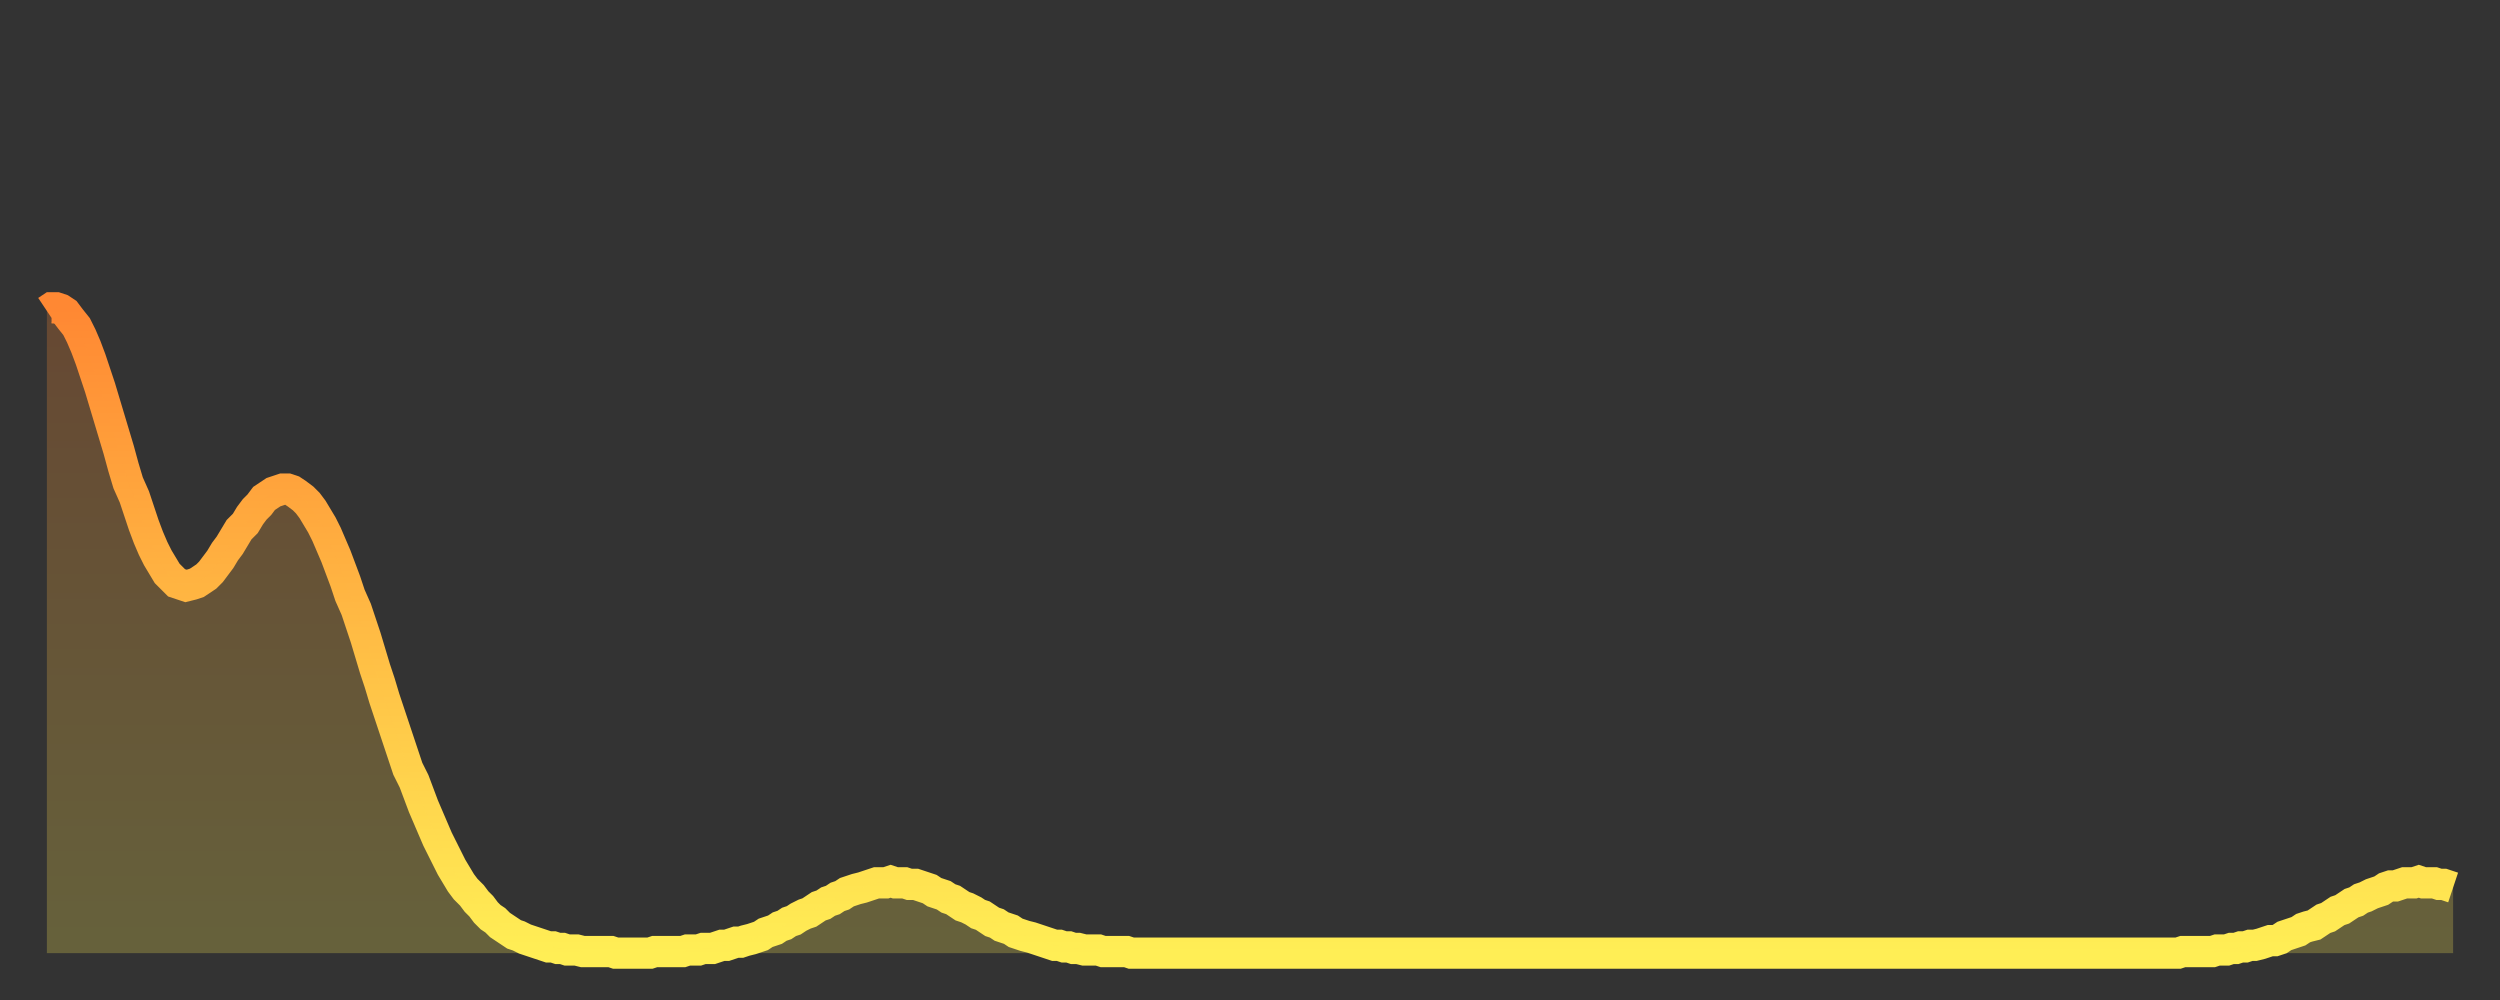 <?xml version="1.0" encoding="utf-8" ?>
<svg baseProfile="full" height="64" version="1.1" width="160" xmlns="http://www.w3.org/2000/svg" xmlns:ev="http://www.w3.org/2001/xml-events" xmlns:xlink="http://www.w3.org/1999/xlink"><rect width="100%" height="100%" fill="#333333" stroke="none"/><defs><linearGradient id="id679024" x1="0" x2="0" y1="0" y2="1"><stop offset="0%" stop-color="#ff8833" /><stop offset="50%" stop-color="#ffbb44" /><stop offset="100%" stop-color="#ffee55" /></linearGradient></defs><g transform="translate(3,3)"><g><path d="M 0.0 16.9 0.3 16.7 0.6 16.7 0.9 16.8 1.2 17.0 1.5 17.4 1.9 17.9 2.2 18.5 2.5 19.2 2.8 20.0 3.1 20.9 3.4 21.8 3.7 22.8 4.0 23.8 4.3 24.8 4.6 25.8 4.9 26.9 5.2 27.9 5.6 28.8 5.9 29.7 6.2 30.6 6.5 31.4 6.8 32.1 7.1 32.7 7.4 33.2 7.7 33.7 8.0 34.0 8.3 34.3 8.6 34.4 8.9 34.5 9.3 34.4 9.6 34.3 9.9 34.1 10.2 33.9 10.5 33.6 10.8 33.2 11.1 32.8 11.4 32.3 11.7 31.9 12.0 31.4 12.3 30.9 12.7 30.5 13.0 30.0 13.3 29.6 13.6 29.3 13.9 28.9 14.2 28.7 14.5 28.5 14.8 28.4 15.1 28.3 15.4 28.3 15.7 28.4 16.0 28.6 16.4 28.9 16.7 29.2 17.0 29.6 17.3 30.1 17.6 30.6 17.9 31.2 18.2 31.9 18.5 32.6 18.8 33.4 19.1 34.2 19.4 35.1 19.8 36.0 20.1 36.9 20.4 37.8 20.7 38.8 21.0 39.8 21.3 40.7 21.6 41.7 21.9 42.6 22.2 43.5 22.5 44.4 22.8 45.3 23.1 46.2 23.5 47.0 23.8 47.8 24.1 48.6 24.4 49.3 24.7 50.0 25.0 50.7 25.3 51.3 25.6 51.9 25.9 52.5 26.2 53.0 26.5 53.5 26.8 53.9 27.2 54.3 27.5 54.7 27.8 55.0 28.1 55.4 28.4 55.7 28.7 55.9 29.0 56.2 29.3 56.4 29.6 56.6 29.9 56.8 30.2 56.9 30.6 57.1 30.9 57.2 31.2 57.3 31.5 57.4 31.8 57.5 32.1 57.6 32.4 57.6 32.7 57.7 33.0 57.7 33.3 57.8 33.6 57.8 33.9 57.8 34.3 57.9 34.6 57.9 34.9 57.9 35.2 57.9 35.5 57.9 35.8 57.9 36.1 57.9 36.4 58.0 36.7 58.0 37.0 58.0 37.3 58.0 37.7 58.0 38.0 58.0 38.3 58.0 38.6 58.0 38.9 57.9 39.2 57.9 39.5 57.9 39.8 57.9 40.1 57.9 40.4 57.9 40.7 57.9 41.0 57.8 41.4 57.8 41.7 57.8 42.0 57.7 42.3 57.7 42.6 57.7 42.9 57.6 43.2 57.5 43.5 57.5 43.8 57.4 44.1 57.3 44.4 57.3 44.7 57.2 45.1 57.1 45.4 57.0 45.7 56.9 46.0 56.7 46.3 56.6 46.6 56.5 46.9 56.3 47.2 56.2 47.5 56.0 47.8 55.9 48.1 55.7 48.5 55.5 48.8 55.4 49.1 55.2 49.4 55.0 49.7 54.9 50.0 54.7 50.3 54.6 50.6 54.4 50.9 54.3 51.2 54.1 51.5 54.0 51.8 53.9 52.2 53.8 52.5 53.7 52.8 53.6 53.1 53.5 53.4 53.5 53.7 53.5 54.0 53.4 54.3 53.5 54.6 53.5 54.9 53.5 55.2 53.6 55.6 53.6 55.9 53.7 56.2 53.8 56.5 53.9 56.8 54.1 57.1 54.2 57.4 54.3 57.7 54.5 58.0 54.6 58.3 54.8 58.6 55.0 58.9 55.1 59.3 55.3 59.6 55.5 59.9 55.6 60.2 55.8 60.5 56.0 60.8 56.1 61.1 56.3 61.4 56.4 61.7 56.5 62.0 56.7 62.3 56.8 62.6 56.9 63.0 57.0 63.3 57.1 63.6 57.2 63.9 57.3 64.2 57.4 64.5 57.5 64.8 57.5 65.1 57.6 65.4 57.6 65.7 57.7 66.0 57.7 66.4 57.8 66.7 57.8 67.0 57.8 67.3 57.8 67.6 57.9 67.9 57.9 68.2 57.9 68.5 57.9 68.8 57.9 69.1 57.9 69.4 58.0 69.7 58.0 70.1 58.0 70.4 58.0 70.7 58.0 71.0 58.0 71.3 58.0 71.6 58.0 71.9 58.0 72.2 58.0 72.5 58.0 72.8 58.0 73.1 58.0 73.5 58.0 73.8 58.0 74.1 58.0 74.4 58.0 74.7 58.0 75.0 58.0 75.3 58.0 75.6 58.0 75.9 58.0 76.2 58.0 76.5 58.0 76.8 58.0 77.2 58.0 77.5 58.0 77.8 58.0 78.1 58.0 78.4 58.0 78.7 58.0 79.0 58.0 79.3 58.0 79.6 58.0 79.9 58.0 80.2 58.0 80.5 58.0 80.9 58.0 81.2 58.0 81.5 58.0 81.8 58.0 82.1 58.0 82.4 58.0 82.7 58.0 83.0 58.0 83.3 58.0 83.6 58.0 83.9 58.0 84.3 58.0 84.6 58.0 84.9 58.0 85.2 58.0 85.5 58.0 85.8 58.0 86.1 58.0 86.4 58.0 86.7 58.0 87.0 58.0 87.3 58.0 87.6 58.0 88.0 58.0 88.3 58.0 88.6 58.0 88.9 58.0 89.2 58.0 89.5 58.0 89.8 58.0 90.1 58.0 90.4 58.0 90.7 58.0 91.0 58.0 91.4 58.0 91.7 58.0 92.0 58.0 92.3 58.0 92.6 58.0 92.9 58.0 93.2 58.0 93.5 58.0 93.8 58.0 94.1 58.0 94.4 58.0 94.7 58.0 95.1 58.0 95.4 58.0 95.7 58.0 96.0 58.0 96.3 58.0 96.6 58.0 96.9 58.0 97.2 58.0 97.5 58.0 97.8 58.0 98.1 58.0 98.4 58.0 98.8 58.0 99.1 58.0 99.4 58.0 99.7 58.0 100.0 58.0 100.3 58.0 100.6 58.0 100.9 58.0 101.2 58.0 101.5 58.0 101.8 58.0 102.2 58.0 102.5 58.0 102.8 58.0 103.1 58.0 103.4 58.0 103.7 58.0 104.0 58.0 104.3 58.0 104.6 58.0 104.9 58.0 105.2 58.0 105.5 58.0 105.9 58.0 106.2 58.0 106.5 58.0 106.8 58.0 107.1 58.0 107.4 58.0 107.7 58.0 108.0 58.0 108.3 58.0 108.6 58.0 108.9 58.0 109.3 58.0 109.6 58.0 109.9 58.0 110.2 58.0 110.5 58.0 110.8 58.0 111.1 58.0 111.4 58.0 111.7 58.0 112.0 58.0 112.3 58.0 112.6 58.0 113.0 58.0 113.3 58.0 113.6 58.0 113.9 58.0 114.2 58.0 114.5 58.0 114.8 58.0 115.1 58.0 115.4 58.0 115.7 58.0 116.0 58.0 116.3 58.0 116.7 58.0 117.0 58.0 117.3 58.0 117.6 58.0 117.9 58.0 118.2 58.0 118.5 58.0 118.8 58.0 119.1 58.0 119.4 58.0 119.7 58.0 120.1 58.0 120.4 58.0 120.7 58.0 121.0 58.0 121.3 58.0 121.6 58.0 121.9 58.0 122.2 58.0 122.5 58.0 122.8 58.0 123.1 58.0 123.4 58.0 123.8 58.0 124.1 58.0 124.4 58.0 124.7 58.0 125.0 58.0 125.3 58.0 125.6 58.0 125.9 58.0 126.2 58.0 126.5 58.0 126.8 58.0 127.2 58.0 127.5 58.0 127.8 58.0 128.1 58.0 128.4 58.0 128.7 58.0 129.0 58.0 129.3 58.0 129.6 58.0 129.9 58.0 130.2 58.0 130.5 58.0 130.9 58.0 131.2 58.0 131.5 58.0 131.8 58.0 132.1 58.0 132.4 58.0 132.7 58.0 133.0 58.0 133.3 58.0 133.6 58.0 133.9 58.0 134.2 58.0 134.6 58.0 134.9 58.0 135.2 58.0 135.5 58.0 135.8 58.0 136.1 58.0 136.4 58.0 136.7 57.9 137.0 57.9 137.3 57.9 137.6 57.9 138.0 57.9 138.3 57.9 138.6 57.9 138.9 57.8 139.2 57.8 139.5 57.8 139.8 57.7 140.1 57.7 140.4 57.6 140.7 57.6 141.0 57.5 141.3 57.5 141.7 57.4 142.0 57.3 142.3 57.2 142.6 57.2 142.9 57.1 143.2 56.9 143.5 56.8 143.8 56.7 144.1 56.6 144.4 56.4 144.7 56.3 145.1 56.2 145.4 56.0 145.7 55.8 146.0 55.7 146.3 55.5 146.6 55.3 146.9 55.2 147.2 55.0 147.5 54.8 147.8 54.7 148.1 54.5 148.4 54.4 148.8 54.2 149.1 54.1 149.4 54.0 149.7 53.8 150.0 53.7 150.3 53.7 150.6 53.6 150.9 53.5 151.2 53.5 151.5 53.5 151.8 53.4 152.1 53.5 152.5 53.5 152.8 53.5 153.1 53.6 153.4 53.6 153.7 53.7 154.0 53.8" fill="none" id="graph-curve" opacity="1" stroke="url(#id679024)" stroke-width="2" /><path d="M 0 58 L 0.0 16.9 0.3 16.7 0.6 16.7 0.9 16.8 1.2 17.0 1.5 17.4 1.9 17.9 2.2 18.5 2.5 19.2 2.8 20.0 3.1 20.9 3.4 21.8 3.7 22.8 4.0 23.8 4.3 24.8 4.6 25.8 4.9 26.9 5.2 27.9 5.6 28.8 5.9 29.7 6.2 30.6 6.5 31.4 6.8 32.1 7.1 32.7 7.4 33.2 7.7 33.7 8.0 34.0 8.3 34.3 8.6 34.4 8.9 34.5 9.3 34.4 9.6 34.3 9.9 34.1 10.2 33.9 10.5 33.6 10.8 33.2 11.1 32.8 11.4 32.3 11.7 31.9 12.0 31.4 12.3 30.9 12.7 30.5 13.0 30.0 13.3 29.6 13.6 29.3 13.9 28.9 14.2 28.7 14.5 28.5 14.8 28.4 15.1 28.3 15.4 28.3 15.7 28.4 16.0 28.6 16.4 28.9 16.7 29.2 17.0 29.6 17.3 30.1 17.6 30.6 17.9 31.2 18.2 31.9 18.5 32.6 18.8 33.4 19.1 34.2 19.4 35.1 19.8 36.0 20.1 36.9 20.4 37.8 20.7 38.8 21.0 39.8 21.3 40.7 21.6 41.7 21.9 42.6 22.2 43.5 22.5 44.4 22.8 45.3 23.1 46.2 23.5 47.0 23.8 47.8 24.1 48.6 24.4 49.3 24.7 50.0 25.0 50.7 25.3 51.3 25.6 51.9 25.9 52.5 26.2 53.0 26.5 53.5 26.8 53.9 27.2 54.3 27.5 54.7 27.8 55.0 28.1 55.4 28.4 55.7 28.7 55.9 29.0 56.2 29.3 56.4 29.6 56.6 29.9 56.8 30.2 56.9 30.6 57.1 30.9 57.2 31.2 57.3 31.5 57.4 31.8 57.5 32.1 57.6 32.4 57.6 32.7 57.7 33.0 57.7 33.3 57.8 33.6 57.8 33.9 57.8 34.3 57.9 34.6 57.9 34.9 57.9 35.2 57.9 35.5 57.9 35.8 57.9 36.1 57.9 36.4 58.0 36.7 58.0 37.0 58.0 37.3 58.0 37.7 58.0 38.0 58.0 38.3 58.0 38.6 58.0 38.9 57.9 39.2 57.9 39.5 57.9 39.8 57.9 40.1 57.9 40.4 57.9 40.7 57.9 41.0 57.8 41.4 57.8 41.7 57.8 42.0 57.7 42.3 57.7 42.6 57.7 42.9 57.6 43.2 57.5 43.5 57.5 43.8 57.4 44.1 57.3 44.4 57.3 44.7 57.2 45.1 57.1 45.4 57.0 45.7 56.9 46.0 56.7 46.3 56.6 46.6 56.5 46.9 56.3 47.2 56.2 47.5 56.0 47.8 55.9 48.1 55.7 48.5 55.5 48.8 55.4 49.1 55.2 49.4 55.0 49.7 54.9 50.0 54.7 50.3 54.6 50.6 54.4 50.9 54.3 51.2 54.1 51.5 54.0 51.8 53.9 52.2 53.8 52.5 53.7 52.8 53.6 53.1 53.5 53.4 53.5 53.7 53.5 54.0 53.4 54.3 53.5 54.6 53.5 54.9 53.5 55.2 53.6 55.6 53.6 55.9 53.7 56.2 53.8 56.5 53.9 56.8 54.1 57.1 54.2 57.4 54.3 57.7 54.5 58.0 54.6 58.3 54.8 58.6 55.0 58.9 55.1 59.3 55.3 59.6 55.5 59.9 55.6 60.2 55.8 60.5 56.0 60.8 56.1 61.1 56.3 61.4 56.4 61.7 56.5 62.0 56.7 62.3 56.8 62.6 56.9 63.0 57.0 63.3 57.1 63.6 57.2 63.9 57.3 64.2 57.4 64.5 57.5 64.8 57.5 65.1 57.6 65.4 57.6 65.7 57.7 66.0 57.7 66.4 57.8 66.7 57.8 67.0 57.8 67.3 57.8 67.6 57.9 67.9 57.9 68.2 57.9 68.5 57.9 68.8 57.9 69.1 57.9 69.4 58.0 69.7 58.0 70.1 58.0 70.4 58.0 70.7 58.0 71.0 58.0 71.3 58.0 71.6 58.0 71.9 58.0 72.2 58.0 72.5 58.0 72.8 58.0 73.1 58.0 73.5 58.0 73.8 58.0 74.1 58.0 74.4 58.0 74.7 58.0 75.0 58.0 75.3 58.0 75.6 58.0 75.9 58.0 76.2 58.0 76.5 58.0 76.8 58.0 77.2 58.0 77.5 58.0 77.8 58.0 78.1 58.0 78.4 58.0 78.7 58.0 79.0 58.0 79.3 58.0 79.6 58.0 79.9 58.0 80.2 58.0 80.5 58.0 80.9 58.0 81.2 58.0 81.5 58.0 81.8 58.0 82.1 58.0 82.4 58.0 82.7 58.0 83.0 58.0 83.3 58.0 83.6 58.0 83.9 58.0 84.3 58.0 84.6 58.0 84.9 58.0 85.2 58.0 85.5 58.0 85.8 58.0 86.1 58.0 86.4 58.0 86.7 58.0 87.0 58.0 87.3 58.0 87.6 58.0 88.0 58.0 88.3 58.0 88.6 58.0 88.9 58.0 89.2 58.0 89.5 58.0 89.8 58.0 90.1 58.0 90.4 58.0 90.7 58.0 91.0 58.0 91.4 58.0 91.7 58.0 92.0 58.0 92.3 58.0 92.6 58.0 92.9 58.0 93.2 58.0 93.5 58.0 93.8 58.0 94.1 58.0 94.4 58.0 94.7 58.0 95.1 58.0 95.4 58.0 95.7 58.0 96.0 58.0 96.3 58.0 96.6 58.0 96.9 58.0 97.2 58.0 97.5 58.0 97.8 58.0 98.1 58.0 98.4 58.0 98.8 58.0 99.1 58.0 99.4 58.0 99.7 58.0 100.0 58.0 100.3 58.0 100.6 58.0 100.9 58.0 101.2 58.0 101.5 58.0 101.8 58.0 102.2 58.0 102.5 58.0 102.8 58.0 103.1 58.0 103.4 58.0 103.7 58.0 104.0 58.0 104.3 58.0 104.6 58.0 104.9 58.0 105.2 58.0 105.5 58.0 105.9 58.0 106.2 58.0 106.5 58.0 106.8 58.0 107.1 58.0 107.4 58.0 107.7 58.0 108.0 58.0 108.3 58.0 108.6 58.0 108.9 58.0 109.3 58.0 109.6 58.0 109.9 58.0 110.2 58.0 110.5 58.0 110.8 58.0 111.1 58.0 111.4 58.0 111.7 58.0 112.0 58.0 112.3 58.0 112.6 58.0 113.0 58.0 113.3 58.0 113.6 58.0 113.9 58.0 114.2 58.0 114.5 58.0 114.8 58.0 115.1 58.0 115.4 58.0 115.7 58.0 116.0 58.0 116.3 58.0 116.7 58.0 117.0 58.0 117.3 58.0 117.6 58.0 117.9 58.0 118.2 58.0 118.5 58.0 118.8 58.0 119.1 58.0 119.4 58.0 119.7 58.0 120.1 58.0 120.4 58.0 120.7 58.0 121.0 58.0 121.3 58.0 121.6 58.0 121.9 58.0 122.2 58.0 122.5 58.0 122.8 58.0 123.1 58.0 123.4 58.0 123.8 58.0 124.1 58.0 124.4 58.0 124.7 58.0 125.0 58.0 125.3 58.0 125.6 58.0 125.9 58.0 126.2 58.0 126.5 58.0 126.8 58.0 127.2 58.0 127.5 58.0 127.8 58.0 128.1 58.0 128.4 58.0 128.7 58.0 129.0 58.0 129.3 58.0 129.6 58.0 129.9 58.0 130.2 58.0 130.5 58.0 130.9 58.0 131.2 58.0 131.5 58.0 131.8 58.0 132.1 58.0 132.4 58.0 132.7 58.0 133.0 58.0 133.3 58.0 133.6 58.0 133.9 58.0 134.2 58.0 134.6 58.0 134.9 58.0 135.2 58.0 135.5 58.0 135.8 58.0 136.1 58.0 136.4 58.0 136.7 57.9 137.0 57.9 137.3 57.9 137.6 57.9 138.0 57.9 138.3 57.9 138.6 57.9 138.9 57.8 139.2 57.8 139.5 57.8 139.8 57.7 140.1 57.7 140.4 57.6 140.7 57.6 141.0 57.5 141.3 57.5 141.7 57.4 142.0 57.3 142.3 57.2 142.6 57.2 142.9 57.1 143.2 56.9 143.5 56.8 143.8 56.7 144.1 56.6 144.4 56.4 144.7 56.3 145.1 56.2 145.4 56.0 145.7 55.8 146.0 55.7 146.3 55.5 146.6 55.3 146.9 55.2 147.2 55.0 147.5 54.8 147.8 54.7 148.1 54.5 148.4 54.4 148.8 54.2 149.1 54.1 149.4 54.0 149.7 53.8 150.0 53.7 150.3 53.7 150.6 53.6 150.9 53.5 151.2 53.5 151.5 53.5 151.8 53.4 152.1 53.5 152.5 53.5 152.8 53.5 153.1 53.6 153.4 53.6 153.7 53.7 154.0 53.8 154 58" fill="url(#id679024)" fill-opacity=".25" id="graph-shadow" /></g></g></svg>